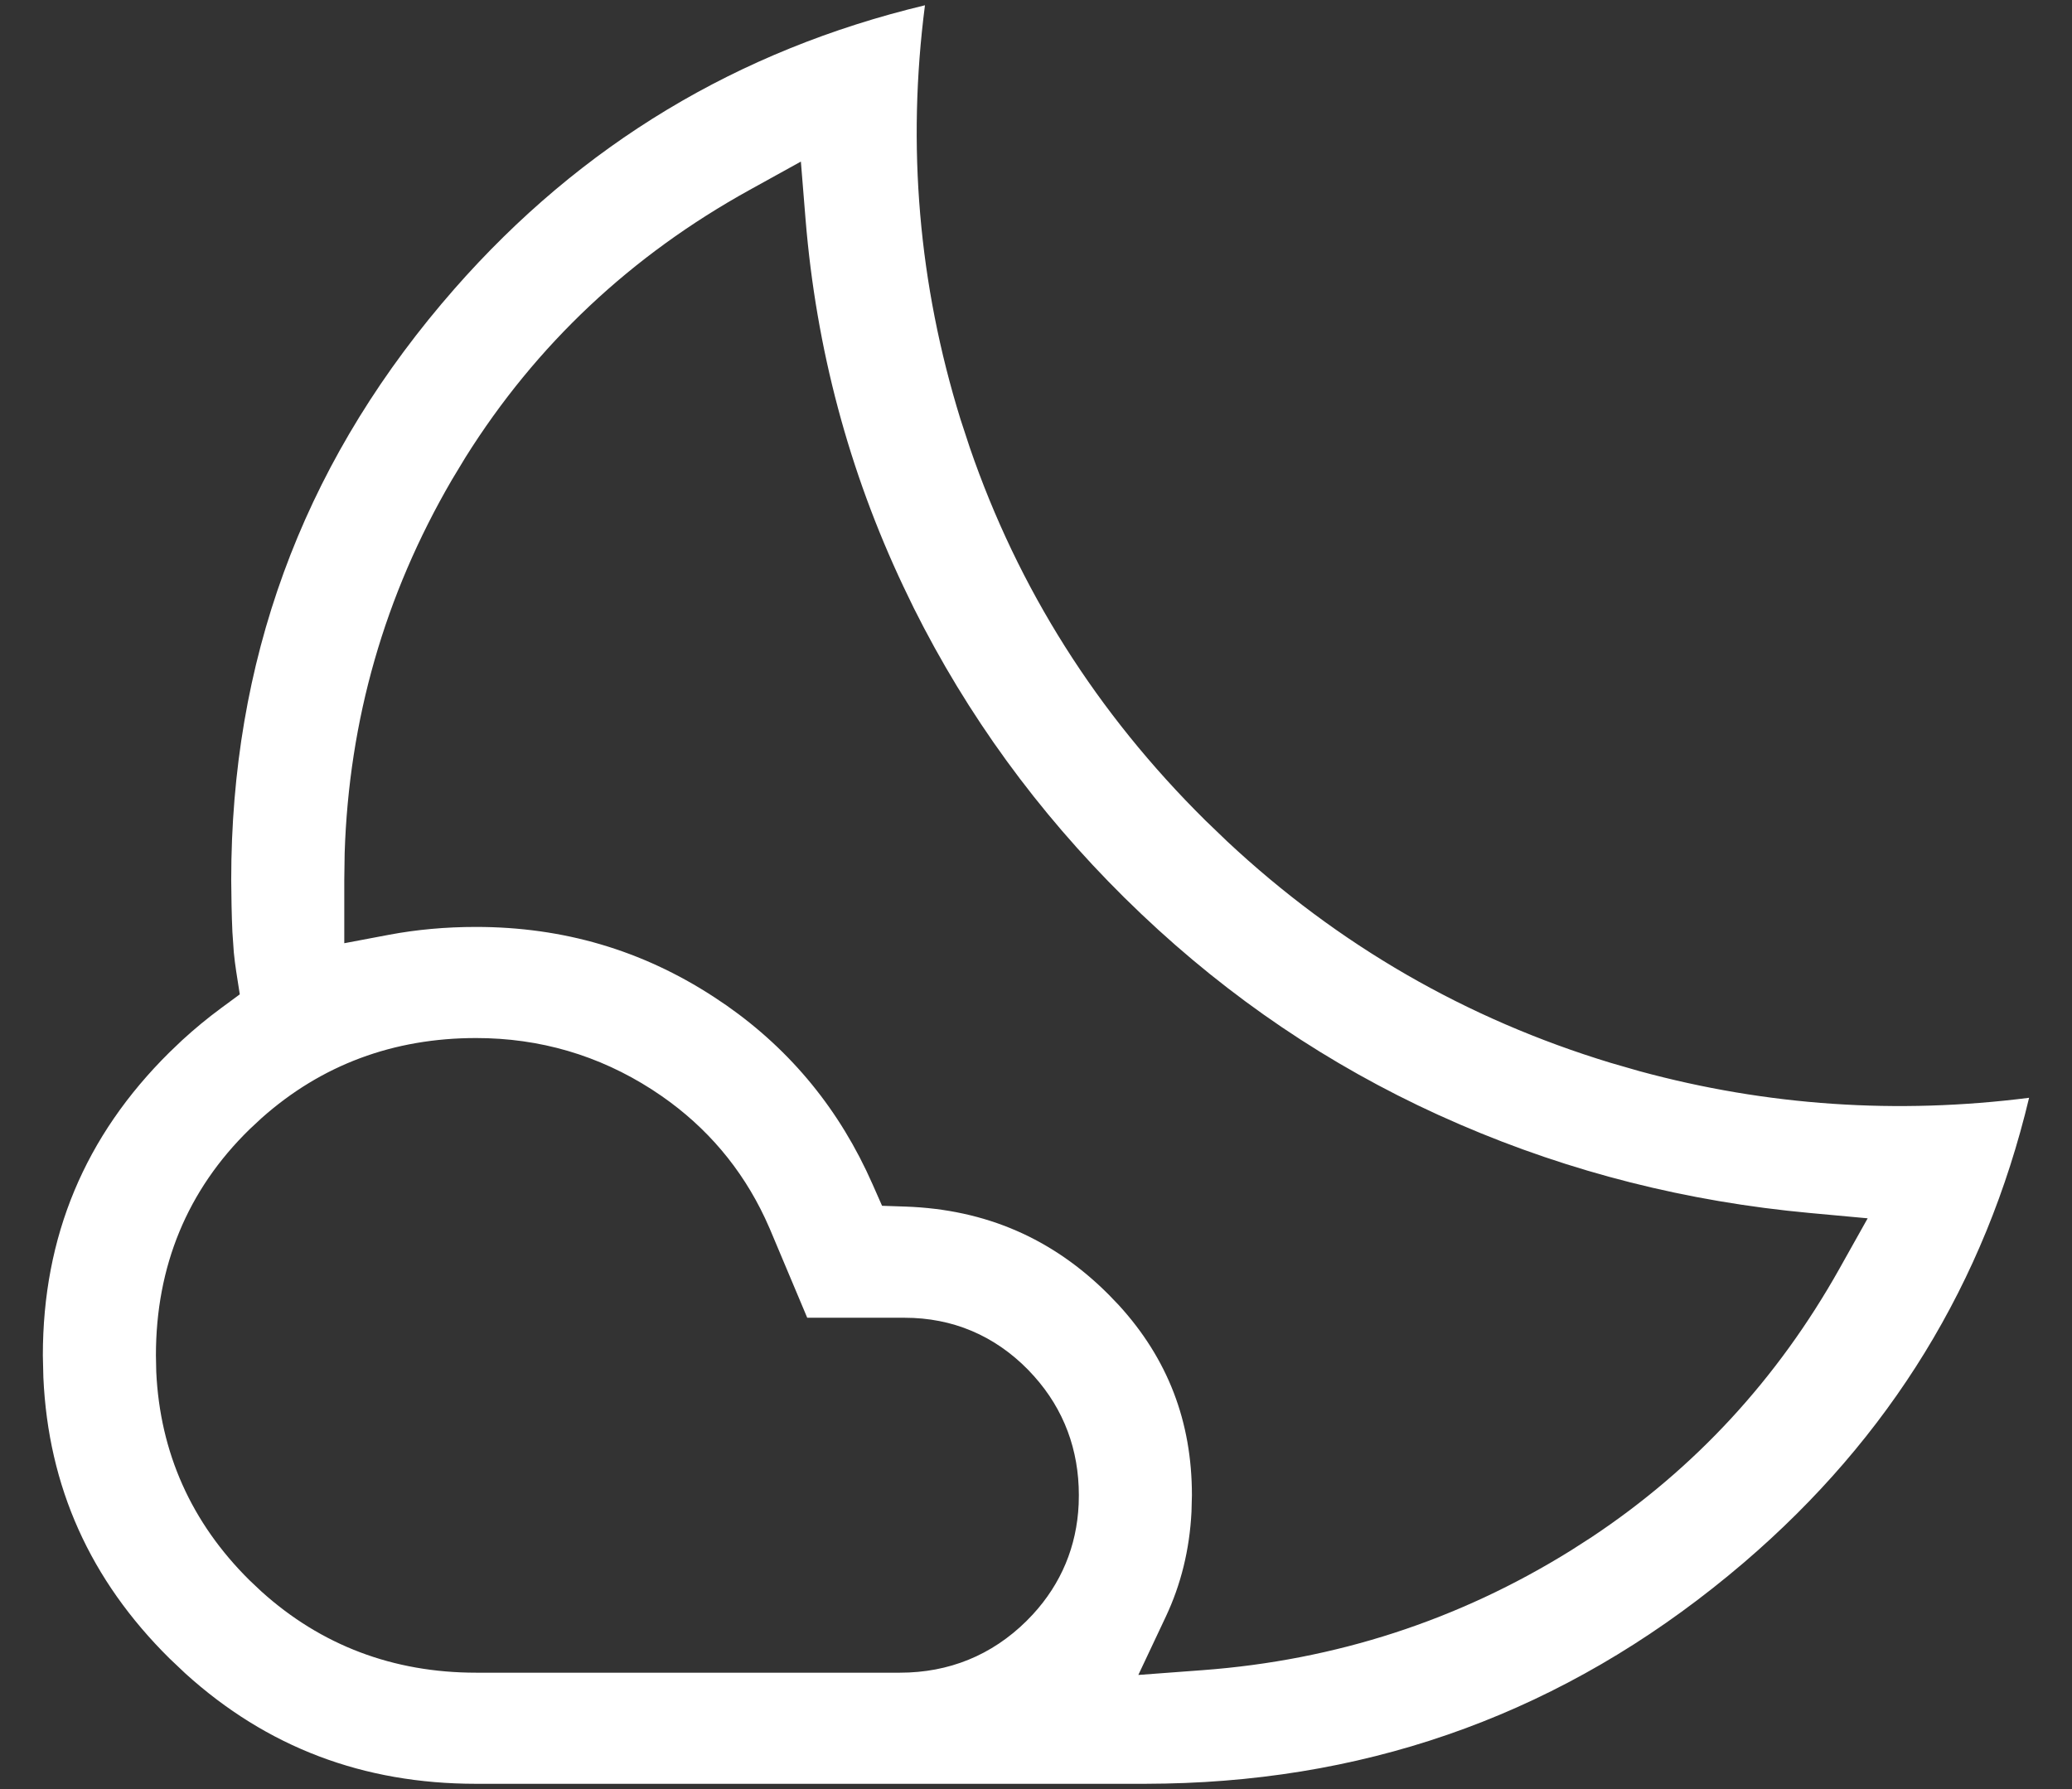 <svg width="44" height="38" viewBox="0 0 44 38" fill="none" xmlns="http://www.w3.org/2000/svg">
<rect x="0" y="0" width="44" height="38" fill="#333333" stroke="none"/>
<path fill-rule="evenodd" clip-rule="evenodd" d="M19.642 0.112C19.256 3.099 19.507 6.033 20.396 8.904L20.594 9.507C21.623 12.504 23.293 15.146 25.598 17.427L26.064 17.875C28.416 20.073 31.132 21.642 34.203 22.575L34.817 22.752C37.523 23.488 40.282 23.674 43.089 23.317C42.151 27.245 40.138 30.529 37.034 33.188L36.702 33.466C33.225 36.324 29.25 37.794 24.748 37.883L24.311 37.888H10.11C7.712 37.888 5.668 37.112 3.939 35.547L3.598 35.224C1.912 33.555 1.025 31.578 0.921 29.257L0.91 28.789C0.91 26.264 1.799 24.132 3.598 22.352L3.866 22.096C4.137 21.847 4.416 21.618 4.701 21.408L5.092 21.12L5.017 20.64C4.996 20.506 4.979 20.368 4.965 20.227L4.935 19.795C4.926 19.602 4.921 19.413 4.917 19.229L4.91 18.69C4.91 14.061 6.394 9.994 9.372 6.459L9.654 6.131C12.341 3.07 15.664 1.066 19.642 0.112ZM15.924 4.031C13.401 5.425 11.385 7.321 9.887 9.71L9.594 10.195C8.167 12.646 7.409 15.292 7.319 18.122L7.311 18.69V20.034L8.259 19.855C8.848 19.744 9.465 19.688 10.11 19.688C11.958 19.688 13.632 20.181 15.149 21.168L15.429 21.356C16.806 22.321 17.837 23.582 18.528 25.151L18.731 25.611L19.233 25.628C20.932 25.688 22.355 26.306 23.544 27.498L23.759 27.722C24.799 28.861 25.311 30.194 25.311 31.758L25.302 32.11C25.261 32.92 25.076 33.659 24.758 34.335L24.173 35.576L25.541 35.474C28.36 35.264 30.97 34.417 33.357 32.933L33.802 32.647C35.993 31.19 37.747 29.288 39.058 26.953L39.661 25.877L38.434 25.764C35.828 25.524 33.355 24.898 31.01 23.887L30.542 23.68C28.217 22.619 26.119 21.2 24.245 19.422L23.873 19.062C22.028 17.235 20.539 15.186 19.405 12.915L19.184 12.457C18.025 10.005 17.333 7.409 17.107 4.666L17.007 3.432L15.924 4.031ZM10.11 22.048C8.357 22.048 6.825 22.617 5.553 23.75L5.302 23.984C3.975 25.278 3.311 26.898 3.311 28.789L3.318 29.135C3.397 30.851 4.061 32.34 5.298 33.564L5.549 33.801C6.82 34.949 8.354 35.528 10.11 35.528H19.11C20.151 35.528 21.062 35.158 21.798 34.43L21.932 34.291C22.536 33.635 22.865 32.845 22.906 31.952L22.91 31.758C22.91 30.793 22.592 29.939 21.962 29.234L21.832 29.094C21.117 28.365 20.227 27.989 19.21 27.989H17.142L16.348 26.102L16.346 26.097L16.243 25.869C15.746 24.814 15.012 23.948 14.052 23.281L13.843 23.141C12.713 22.414 11.463 22.048 10.11 22.048Z" fill="white"/>
</svg>

